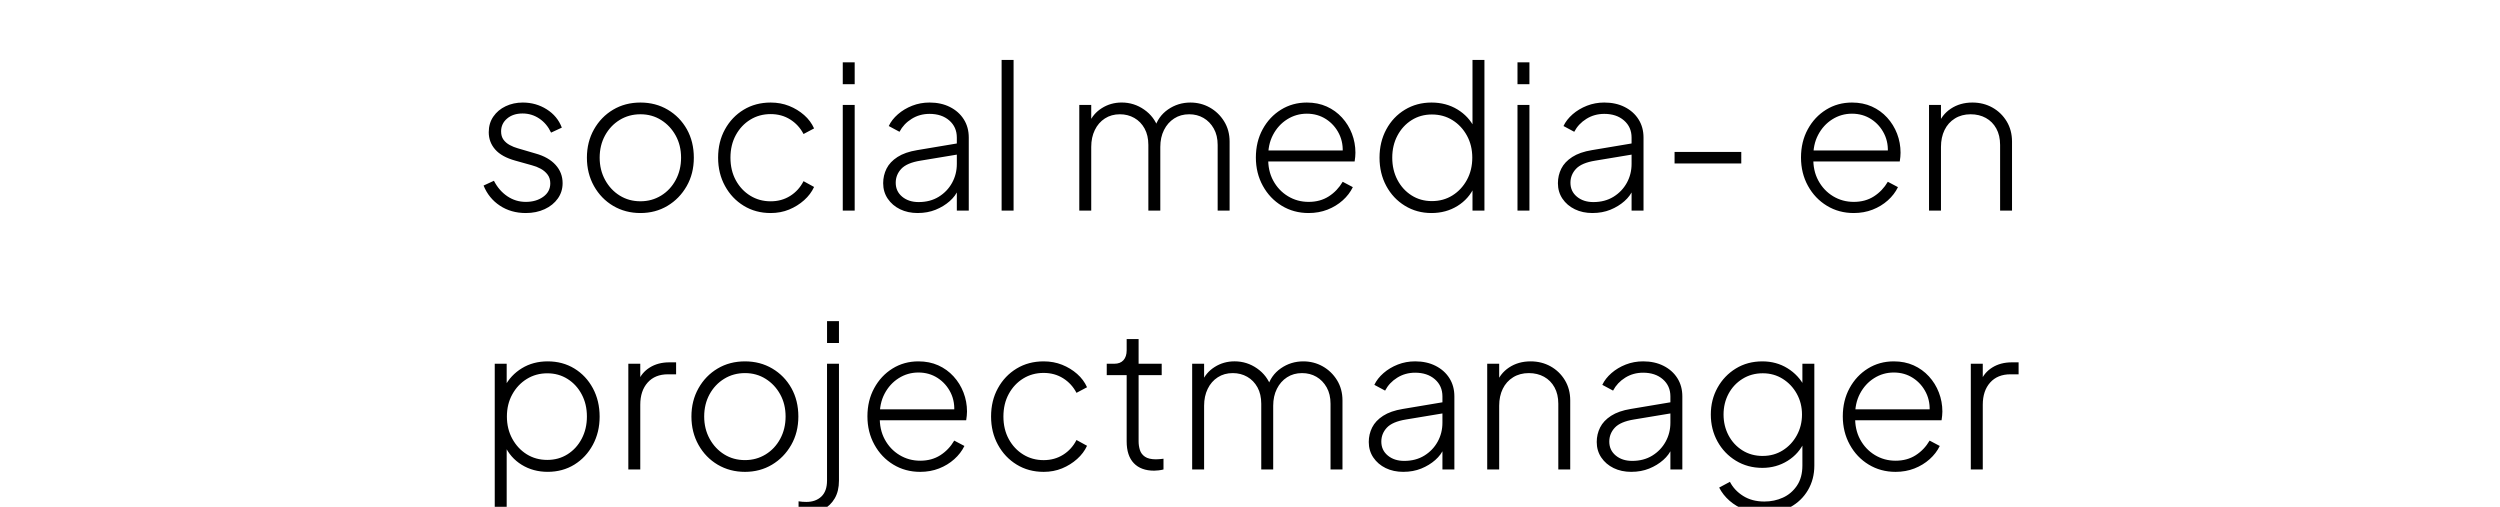 <svg width="107.177" height="21.726" viewBox="0 0 107.177 21.726" xmlns="http://www.w3.org/2000/svg"><path d="M22.541 9.133q-.632 0-1.11-.316-.478-.316-.7-.862l.444-.205q.214.418.572.662.359.243.794.243.444 0 .747-.218.303-.217.303-.576 0-.222-.115-.375-.116-.154-.295-.252-.18-.098-.384-.15l-.7-.196q-.589-.162-.866-.478-.278-.316-.278-.742 0-.385.197-.67.196-.286.529-.444.333-.158.734-.158.563 0 1.024.29.461.29.649.785l-.461.214q-.18-.385-.504-.602-.324-.218-.717-.218-.41 0-.665.218-.256.217-.256.55 0 .214.102.355.102.14.269.23.166.09.346.14l.76.223q.554.153.857.486.303.333.303.786 0 .367-.205.657-.205.29-.563.456-.359.167-.811.167zM27.457 9.133q-.648 0-1.169-.307-.52-.308-.824-.85-.303-.542-.303-1.216 0-.674.303-1.212.303-.538.82-.845.516-.307 1.173-.307.65 0 1.17.307.52.307.82.84.298.534.298 1.217t-.307 1.22q-.308.538-.824.846-.516.307-1.157.307zm0-.504q.487 0 .884-.243t.627-.67q.23-.427.23-.956 0-.53-.23-.947-.23-.419-.623-.666-.393-.248-.888-.248t-.892.244q-.396.243-.627.665-.23.423-.23.952 0 .53.234.956.235.427.628.67.392.243.887.243zM33.04 9.133q-.65 0-1.157-.312-.508-.311-.802-.849-.295-.538-.295-1.212 0-.683.295-1.216.294-.534.802-.841.508-.307 1.157-.307.426 0 .79.145.362.145.644.392.281.248.426.572l-.452.24q-.205-.393-.572-.624-.367-.23-.836-.23-.487 0-.875.239-.389.239-.62.661-.23.423-.23.969t.23.969q.231.422.62.661.388.24.875.24.469 0 .836-.231.367-.23.572-.632l.452.248q-.145.316-.426.567-.282.252-.645.402-.363.149-.79.149zM36.13 9.03V4.498h.511V9.03zm0-5.42v-.938h.511v.938zM39.347 9.133q-.427 0-.76-.162-.332-.162-.529-.453-.196-.29-.196-.665 0-.333.145-.624.145-.29.47-.499.324-.209.845-.294l1.835-.308v.478l-1.699.282q-.58.094-.82.35-.238.256-.238.597 0 .368.277.598.278.23.704.23.495 0 .862-.226t.572-.597q.205-.372.205-.815V5.898q0-.452-.324-.734-.325-.282-.845-.282-.427 0-.768.214-.342.213-.521.554l-.46-.247q.127-.273.392-.504.264-.23.614-.367.35-.136.743-.136.495 0 .875.192t.593.529q.213.337.213.781V9.03h-.512v-.947l.06.043q-.111.273-.367.499-.256.226-.602.367-.346.14-.764.14zM42.94 9.03V2.57h.513v6.46zM46.27 9.03V4.498h.512v.913l-.094-.128q.17-.41.55-.648.38-.24.85-.24.529 0 .964.304.435.303.606.806l-.162.009q.145-.52.576-.82.431-.298.96-.298.453 0 .832.213.38.214.615.593.235.38.235.867V9.03h-.512V6.214q0-.41-.167-.704-.166-.295-.44-.453-.273-.158-.614-.158-.367 0-.644.18-.278.179-.436.495-.158.315-.158.725V9.03h-.512V6.214q0-.41-.162-.704-.162-.295-.44-.453-.277-.158-.618-.158-.367 0-.645.18-.277.179-.43.495-.154.315-.154.725V9.03zM56.102 9.133q-.64 0-1.152-.312-.512-.311-.81-.853-.3-.542-.3-1.216 0-.675.29-1.208.29-.534.786-.841.495-.307 1.11-.307.469 0 .849.17.38.171.657.474.277.303.427.692.149.388.149.815 0 .085-.009.179-.008.094-.025.196h-3.935v-.47h3.645l-.23.18q.05-.495-.146-.892t-.559-.632q-.363-.234-.824-.234-.46 0-.845.243-.384.243-.606.666-.222.422-.204.977-.018.555.213.982.23.426.632.67.4.243.887.243.495 0 .862-.235t.598-.627l.435.23q-.154.316-.435.568-.282.252-.653.397-.371.145-.807.145zM61.369 9.133q-.632 0-1.14-.312-.508-.311-.798-.849-.29-.538-.29-1.212 0-.674.29-1.212.29-.538.798-.845.508-.307 1.14-.307.623 0 1.11.294.486.295.733.79l-.085.162V2.569h.512V9.03h-.512V7.878l.085.12q-.239.529-.73.832-.49.303-1.113.303zm.017-.512q.495 0 .883-.244.388-.243.619-.665.23-.423.23-.952 0-.53-.23-.947-.23-.419-.619-.662-.388-.243-.883-.243-.487 0-.871.243t-.606.662q-.222.418-.222.947 0 .53.222.952.222.422.606.665.384.244.87.244zM65.056 9.03V4.498h.512V9.03zm0-5.42v-.938h.512v.938zM68.274 9.133q-.427 0-.76-.162t-.53-.453q-.195-.29-.195-.665 0-.333.145-.624.145-.29.47-.499.323-.209.844-.294l1.835-.308v.478l-1.698.282q-.58.094-.82.35-.239.256-.239.597 0 .368.278.598.277.23.704.23.495 0 .862-.226t.572-.597q.205-.372.205-.815V5.898q0-.452-.325-.734-.324-.282-.845-.282-.426 0-.768.214-.341.213-.52.554l-.461-.247q.128-.273.392-.504.265-.23.615-.367.35-.136.742-.136.495 0 .875.192t.593.529q.214.337.214.781V9.03h-.512v-.947l.06.043q-.112.273-.368.499-.256.226-.601.367-.346.14-.764.14zM71.79 7.008v-.495h2.86v.495zM79.472 9.133q-.64 0-1.152-.312-.512-.311-.811-.853-.299-.542-.299-1.216 0-.675.29-1.208.29-.534.786-.841.495-.307 1.11-.307.469 0 .849.17.38.171.657.474.277.303.427.692.149.388.149.815 0 .085-.009.179-.008.094-.025.196h-3.935v-.47h3.645l-.23.18q.05-.495-.146-.892t-.559-.632q-.363-.234-.824-.234-.46 0-.845.243-.384.243-.606.666-.222.422-.205.977-.017.555.214.982.23.426.631.67.402.243.888.243.495 0 .862-.235t.598-.627l.435.23q-.154.316-.435.568-.282.252-.653.397-.372.145-.807.145zM82.699 9.03V4.498h.512v.913l-.128-.034q.153-.452.55-.717.397-.264.926-.264.47 0 .854.213.384.214.614.593.23.38.23.867V9.03h-.511V6.214q0-.41-.163-.704-.162-.295-.448-.453-.286-.158-.653-.158-.384 0-.674.18-.29.179-.444.495-.153.315-.153.725V9.03z"/><g><path d="M21.21 21.834v-6.24h.512v1.144l-.086-.162q.256-.495.739-.79.482-.294 1.105-.294.64 0 1.144.307.503.307.793.845.29.538.29 1.22 0 .666-.29 1.204-.29.538-.793.85-.504.31-1.144.31-.623 0-1.114-.302-.49-.303-.73-.832l.086-.12v2.86zm2.253-2.117q.486 0 .87-.243.385-.244.606-.666.222-.423.222-.952 0-.53-.222-.947-.221-.419-.606-.662-.384-.243-.87-.243-.487 0-.88.243-.392.243-.622.662-.23.418-.23.947 0 .53.23.952.23.422.618.666.389.243.884.243zM26.937 20.126v-4.532h.512v.845l-.094-.077q.145-.384.5-.606.354-.222.84-.222h.29v.513h-.35q-.555 0-.87.354-.316.354-.316.951v2.774zM31.938 20.229q-.648 0-1.169-.307-.52-.308-.824-.85-.303-.542-.303-1.216 0-.674.303-1.212.303-.538.82-.845.516-.307 1.173-.307.65 0 1.17.307.52.307.82.84.298.534.298 1.217t-.307 1.22q-.308.538-.824.846-.516.307-1.157.307zm0-.504q.487 0 .884-.243t.627-.67q.23-.427.23-.956 0-.53-.23-.947-.23-.419-.623-.666-.392-.248-.888-.248-.495 0-.891.244-.397.243-.628.665-.23.423-.23.952 0 .53.234.956.235.427.628.67.392.243.887.243zM34.576 22.004q-.085 0-.18-.013-.093-.012-.161-.03v-.469q.162.026.332.026.402 0 .645-.23.243-.231.243-.684v-5.01h.512v5.01q0 .453-.183.764-.184.312-.495.474-.312.162-.713.162zm.88-7.298v-.938h.511v.938zM39.45 20.229q-.64 0-1.153-.312-.512-.311-.81-.853-.3-.542-.3-1.216 0-.675.291-1.208.29-.534.785-.841.495-.307 1.11-.307.47 0 .85.17.379.171.656.474.278.303.427.692.15.388.15.815 0 .085-.01.179-.008.094-.025.196h-3.934v-.47h3.644l-.23.18q.05-.495-.145-.892-.197-.397-.56-.632-.362-.234-.823-.234-.461 0-.845.243-.384.243-.606.666-.222.422-.205.977-.017.555.213.982.23.426.632.67.401.243.888.243.495 0 .862-.235t.597-.627l.436.23q-.154.316-.436.568-.281.252-.653.397-.371.145-.806.145zM44.742 20.229q-.65 0-1.157-.312-.508-.311-.802-.849-.295-.538-.295-1.212 0-.683.295-1.216.294-.534.802-.841.508-.307 1.157-.307.426 0 .79.145.362.145.644.392.281.248.426.572l-.452.24q-.205-.393-.572-.624-.367-.23-.836-.23-.487 0-.875.239-.389.239-.62.661-.23.423-.23.97 0 .545.23.968.231.422.62.661.388.24.875.24.469 0 .836-.231.367-.23.572-.632l.452.248q-.145.316-.426.567-.282.252-.645.402-.363.149-.79.149zM49.479 20.178q-.564 0-.87-.32-.308-.32-.308-.935v-2.842h-.854v-.487h.325q.256 0 .392-.153.137-.154.137-.419v-.486h.512v1.058h.99v.487h-.99v2.842q0 .188.055.367.056.18.218.29.162.111.47.111.068 0 .166-.008.098-.009.158-.017v.46q-.094.026-.213.039-.12.013-.188.013zM51.109 20.126v-4.532h.512v.913l-.094-.128q.17-.41.55-.648.38-.24.85-.24.53 0 .965.304.435.303.606.806l-.163.009q.145-.52.577-.82.43-.298.96-.298.452 0 .832.213.38.214.615.593.234.38.234.867v2.961h-.512V17.31q0-.41-.166-.704-.167-.295-.44-.453-.273-.158-.614-.158-.367 0-.645.18-.277.179-.435.495-.158.315-.158.725v2.731h-.512V17.31q0-.41-.162-.704-.163-.295-.44-.453-.277-.158-.619-.158-.367 0-.644.18-.278.179-.431.495-.154.315-.154.725v2.731zM60.165 20.229q-.427 0-.76-.162-.332-.162-.529-.453-.196-.29-.196-.665 0-.333.145-.623t.47-.5q.324-.209.844-.294l1.836-.308v.478l-1.699.282q-.58.094-.82.35-.238.256-.238.598 0 .367.277.597.277.23.704.23.495 0 .862-.226t.572-.597q.205-.372.205-.815v-1.127q0-.452-.324-.734-.325-.282-.845-.282-.427 0-.769.214-.341.213-.52.554l-.461-.247q.128-.273.393-.504.264-.23.614-.367.35-.136.743-.136.495 0 .875.192t.593.529q.213.337.213.781v3.132h-.512v-.947l.06.043q-.111.273-.367.499-.256.226-.602.367-.346.14-.764.14zM63.758 20.126v-4.532h.513v.913l-.128-.034q.153-.452.55-.717.397-.264.926-.264.47 0 .854.213.384.214.614.593.23.38.23.867v2.961h-.511V17.31q0-.41-.163-.704-.162-.295-.448-.453-.286-.158-.653-.158-.384 0-.674.18-.29.179-.444.495-.153.315-.153.725v2.731zM69.938 20.229q-.427 0-.76-.162-.332-.162-.529-.453-.196-.29-.196-.665 0-.333.145-.623t.47-.5q.324-.209.844-.294l1.836-.308v.478l-1.699.282q-.58.094-.82.35-.238.256-.238.598 0 .367.277.597.277.23.704.23.495 0 .862-.226t.572-.597q.205-.372.205-.815v-1.127q0-.452-.324-.734-.325-.282-.845-.282-.427 0-.769.214-.34.213-.52.554l-.461-.247q.128-.273.393-.504.264-.23.614-.367.35-.136.743-.136.495 0 .875.192t.593.529q.213.337.213.781v3.132h-.512v-.947l.06.043q-.111.273-.367.499-.256.226-.602.367-.346.14-.764.14zM75.648 22.004q-.452 0-.836-.145-.384-.145-.666-.392-.282-.248-.444-.564l.461-.247q.188.367.568.606.38.239.909.239.427 0 .794-.167.367-.166.601-.512.235-.346.235-.866v-1.153l.094.12q-.24.53-.726.832-.486.303-1.084.303-.631 0-1.135-.307-.503-.307-.79-.828-.285-.52-.285-1.152 0-.632.286-1.148.286-.517.785-.824.5-.307 1.14-.307.597 0 1.075.294.478.295.734.79l-.094.162v-1.144h.512v4.362q0 .589-.273 1.054-.273.465-.755.73-.483.264-1.106.264zm-.077-2.458q.478 0 .858-.239t.602-.644q.222-.406.222-.892 0-.487-.222-.888t-.602-.64q-.38-.24-.858-.24-.486 0-.87.24-.384.239-.598.64-.213.401-.213.888 0 .486.213.892.214.405.594.644.38.24.874.24zM81.265 20.229q-.64 0-1.153-.312-.512-.311-.81-.853-.3-.542-.3-1.216 0-.675.29-1.208.291-.534.786-.841.495-.307 1.11-.307.47 0 .849.17.38.171.657.474.278.303.427.692.15.388.15.815 0 .085-.01.179-.008.094-.025.196h-3.935v-.47h3.645l-.23.18q.05-.495-.146-.892t-.559-.632q-.362-.234-.823-.234-.461 0-.845.243-.384.243-.606.666-.222.422-.205.977-.017.555.213.982.23.426.632.67.401.243.888.243.495 0 .862-.235t.597-.627l.435.23q-.153.316-.435.568-.282.252-.653.397-.371.145-.806.145zM84.49 20.126v-4.532h.513v.845l-.094-.077q.145-.384.5-.606.354-.222.84-.222h.29v.513h-.35q-.554 0-.87.354-.316.354-.316.951v2.774z"/></g></svg>